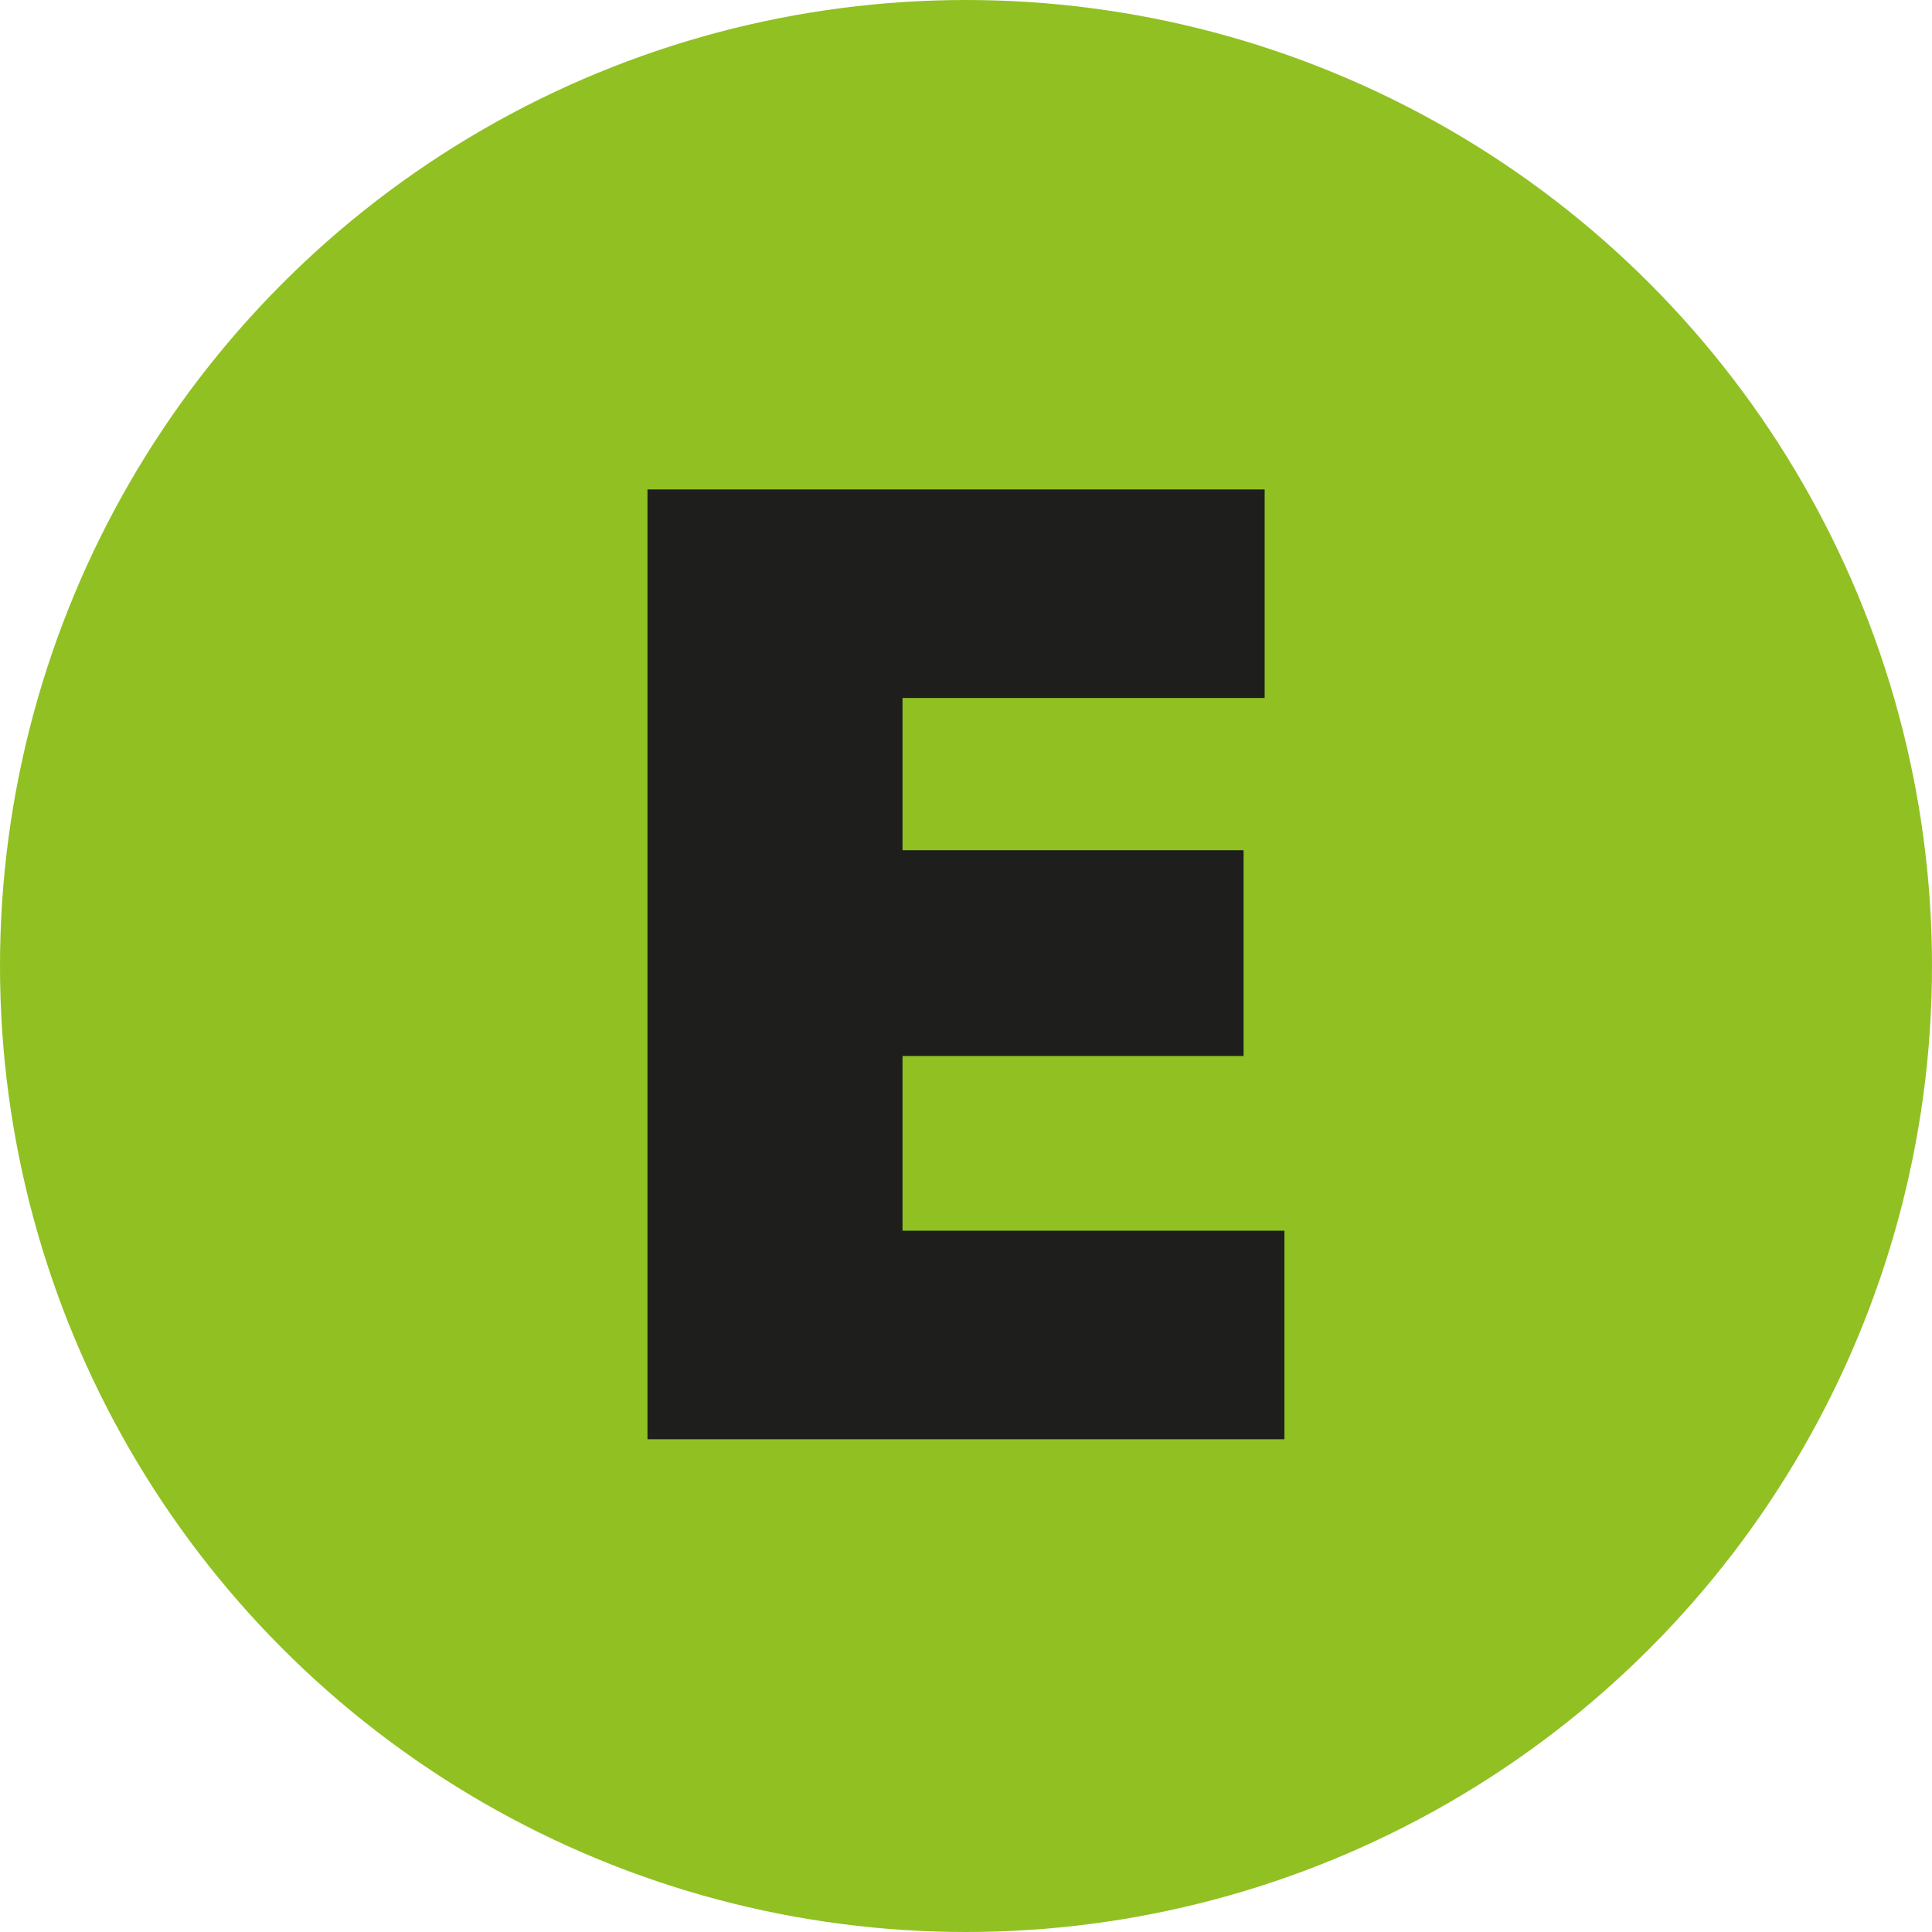<?xml version="1.0" encoding="UTF-8"?>
<svg id="Capa_2" data-name="Capa 2" xmlns="http://www.w3.org/2000/svg" viewBox="0 0 174.08 174.08">
  <defs>
    <style>
      .cls-1 {
        fill: #91c023;
      }

      .cls-2 {
        fill: #1e1e1c;
      }
    </style>
  </defs>
  <g id="Bifold_Brochure_-_Front" data-name="Bifold Brochure - Front">
    <g id="Text">
      <g>
        <circle class="cls-1" cx="87.04" cy="87.04" r="87.04"/>
        <path class="cls-2" d="M112.05,95.15h-30.73v15.74h34.41v18.79h-57.39V44.1h55.61v18.79h-32.63v13.72h30.73v18.54Z"/>
      </g>
    </g>
  </g>
</svg>